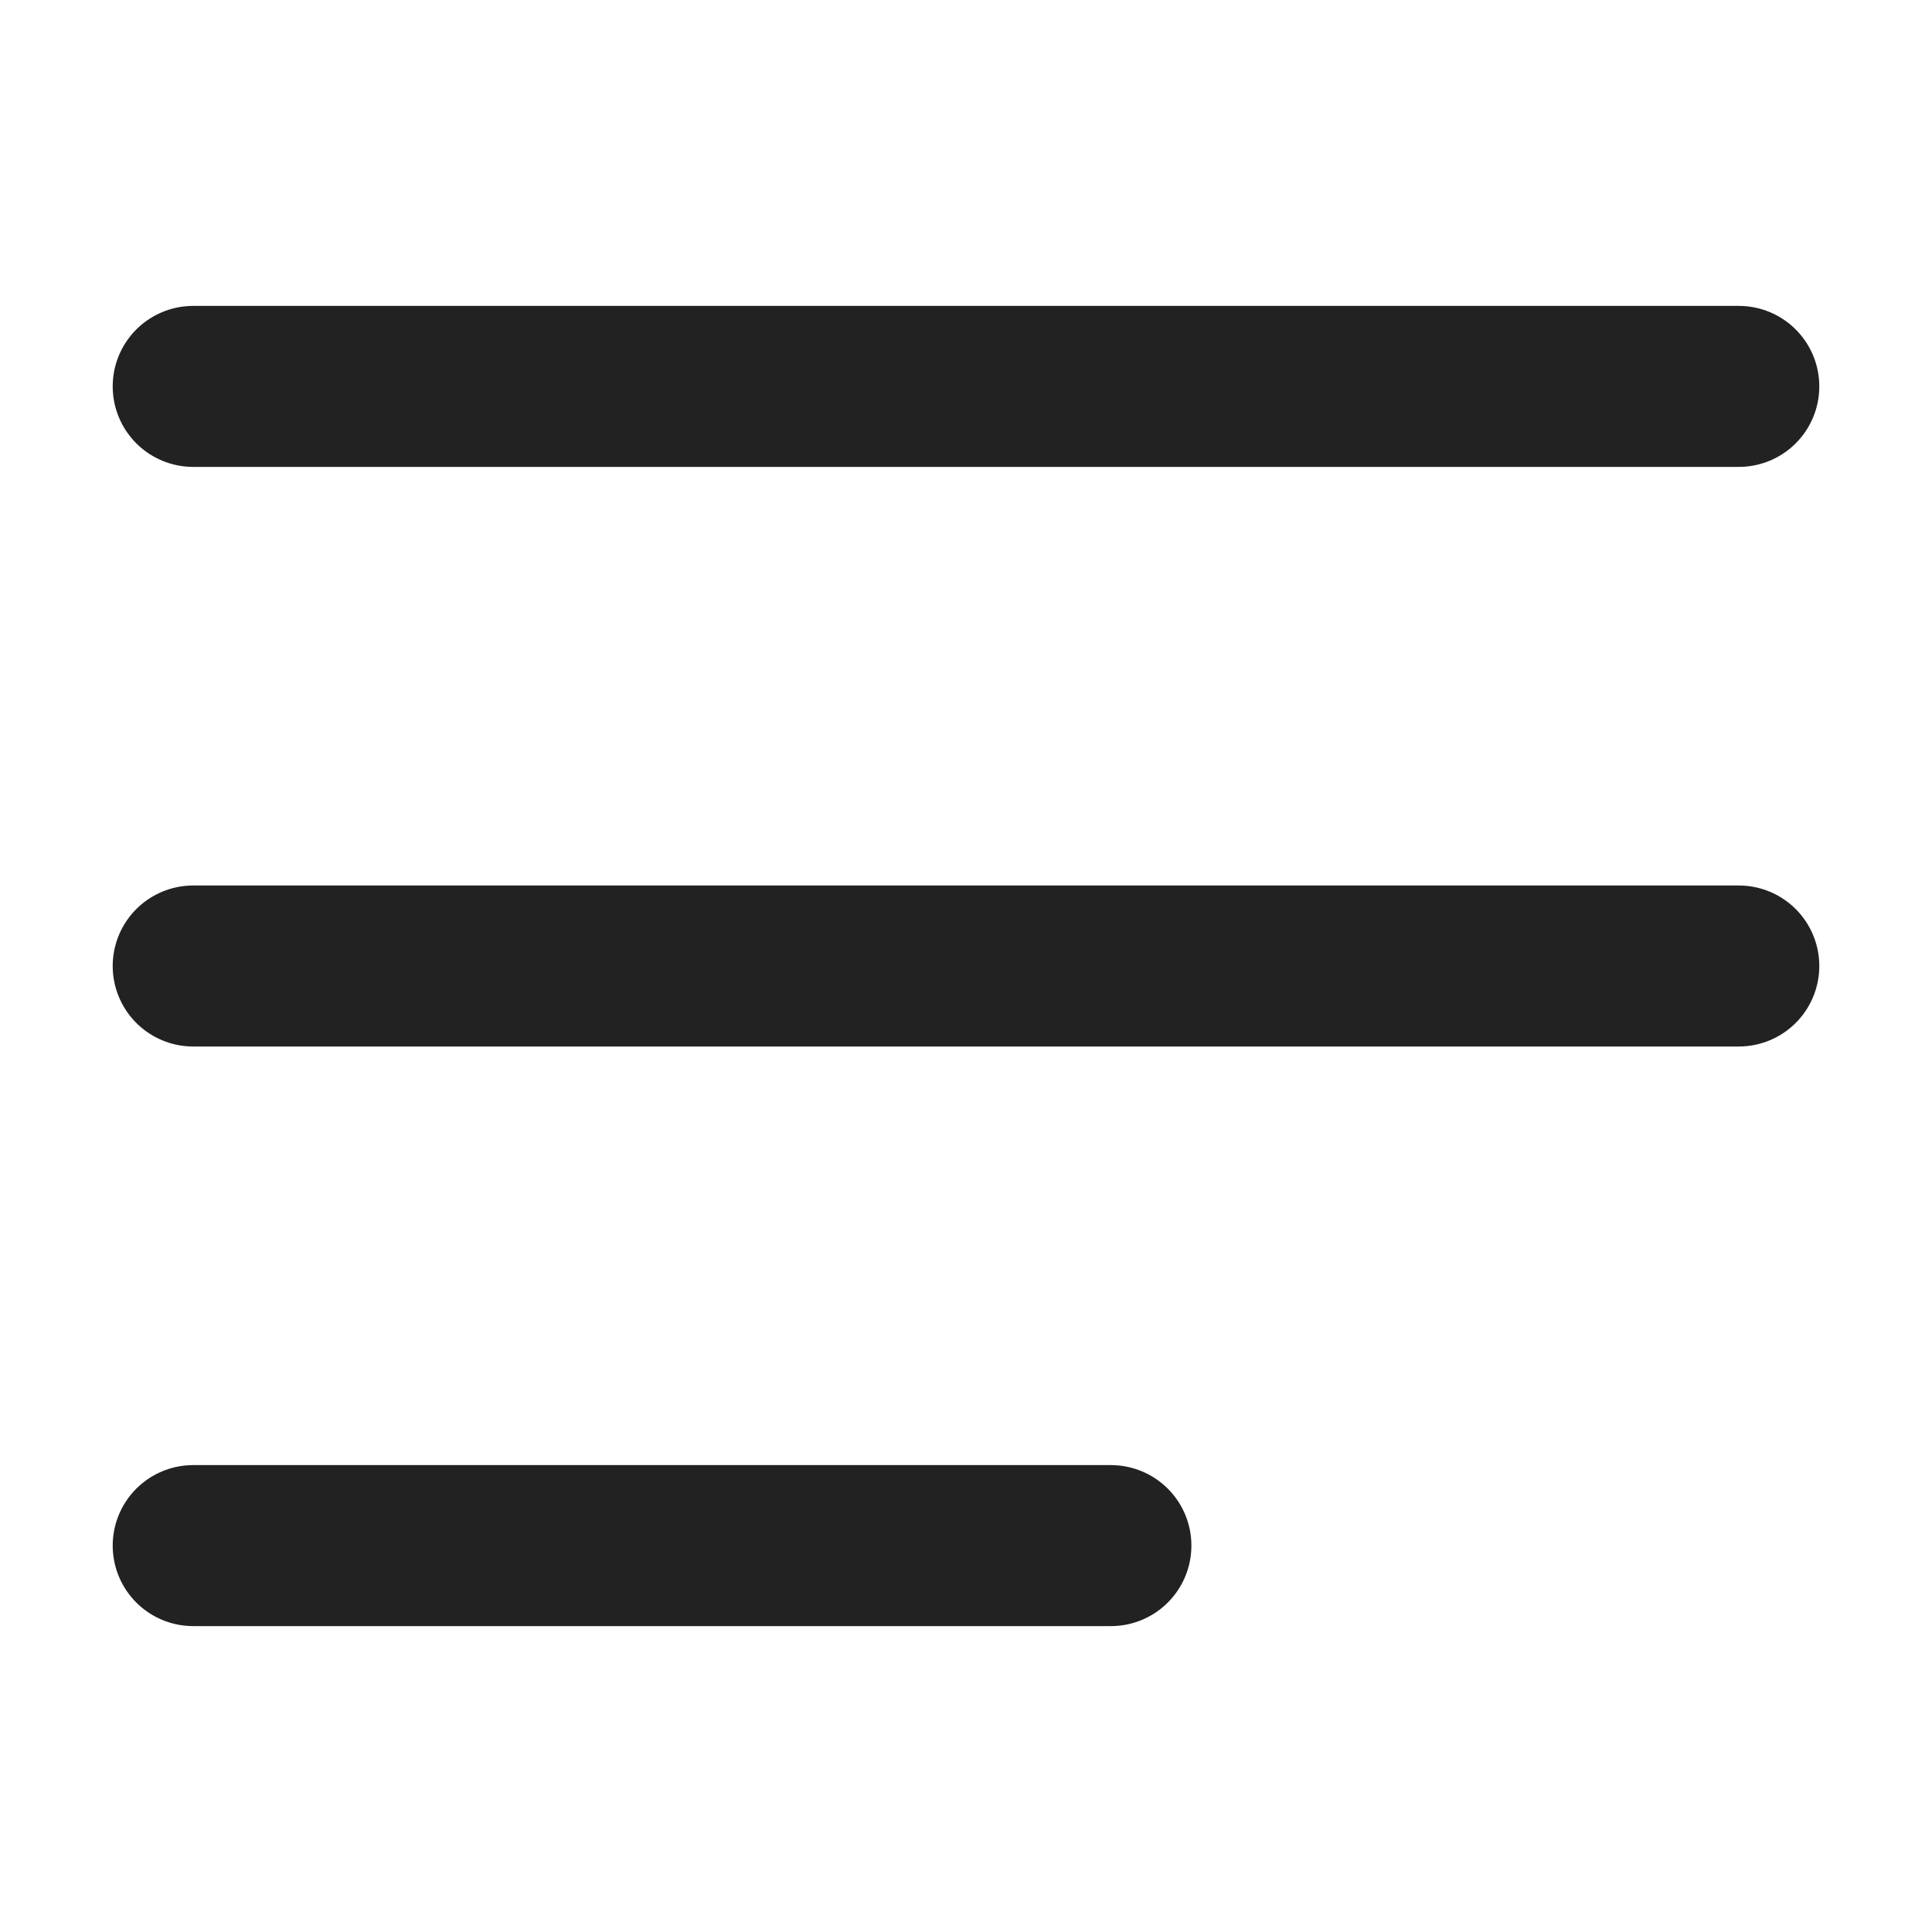 <svg width="24" height="24" viewBox="0 0 24 24" fill="none" xmlns="http://www.w3.org/2000/svg">
<rect width="24" height="24" fill="white"/>
<path d="M13.8 19.2H2.4M21.6 12H2.4M21.6 4.8H2.4" stroke="#222222" stroke-width="2" stroke-linecap="round"/>
</svg>